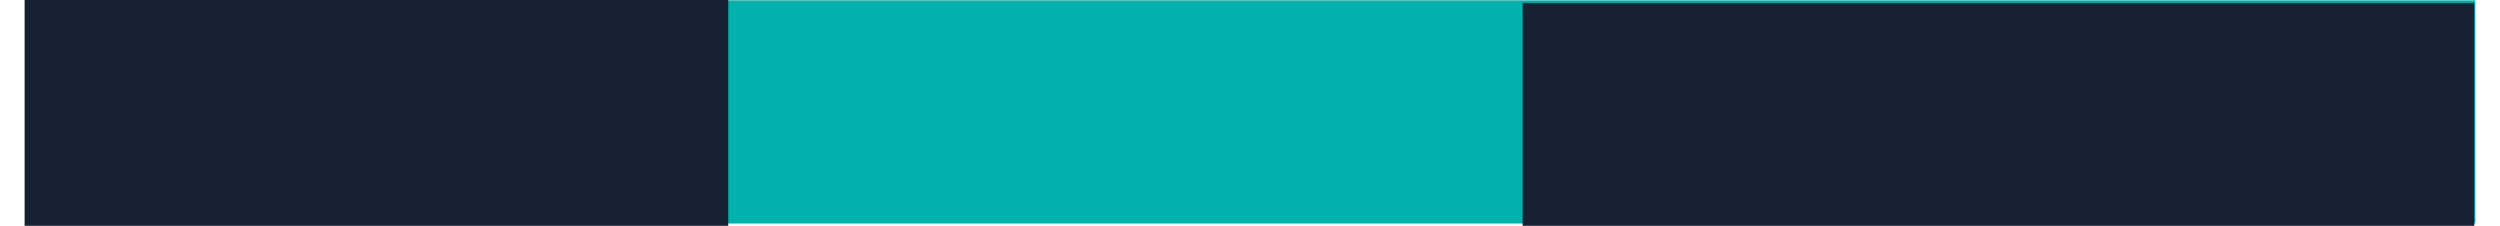 <?xml version="1.0" encoding="UTF-8"?><svg xmlns="http://www.w3.org/2000/svg" id="a629fcc111426e" viewBox="0 0 310.3 28.59" aria-hidden="true" width="310px" height="28px"><defs><linearGradient class="cerosgradient" data-cerosgradient="true" id="CerosGradient_idec83fe01f" gradientUnits="userSpaceOnUse" x1="50%" y1="100%" x2="50%" y2="0%"><stop offset="0%" stop-color="#d1d1d1"/><stop offset="100%" stop-color="#d1d1d1"/></linearGradient><linearGradient/><style>.b-629fcc111426e{fill:#00b2ab;}.c-629fcc111426e{fill:#162233;stroke:#162233;stroke-miterlimit:10;}</style></defs><rect class="b-629fcc111426e" x="1.02" y=".04" width="309.27" height="28.26"/><rect class="c-629fcc111426e" x=".5" y=".5" width="88.09" height="27.59"/><rect class="c-629fcc111426e" x="190.17" y=".86" width="119.49" height="27.24"/></svg>